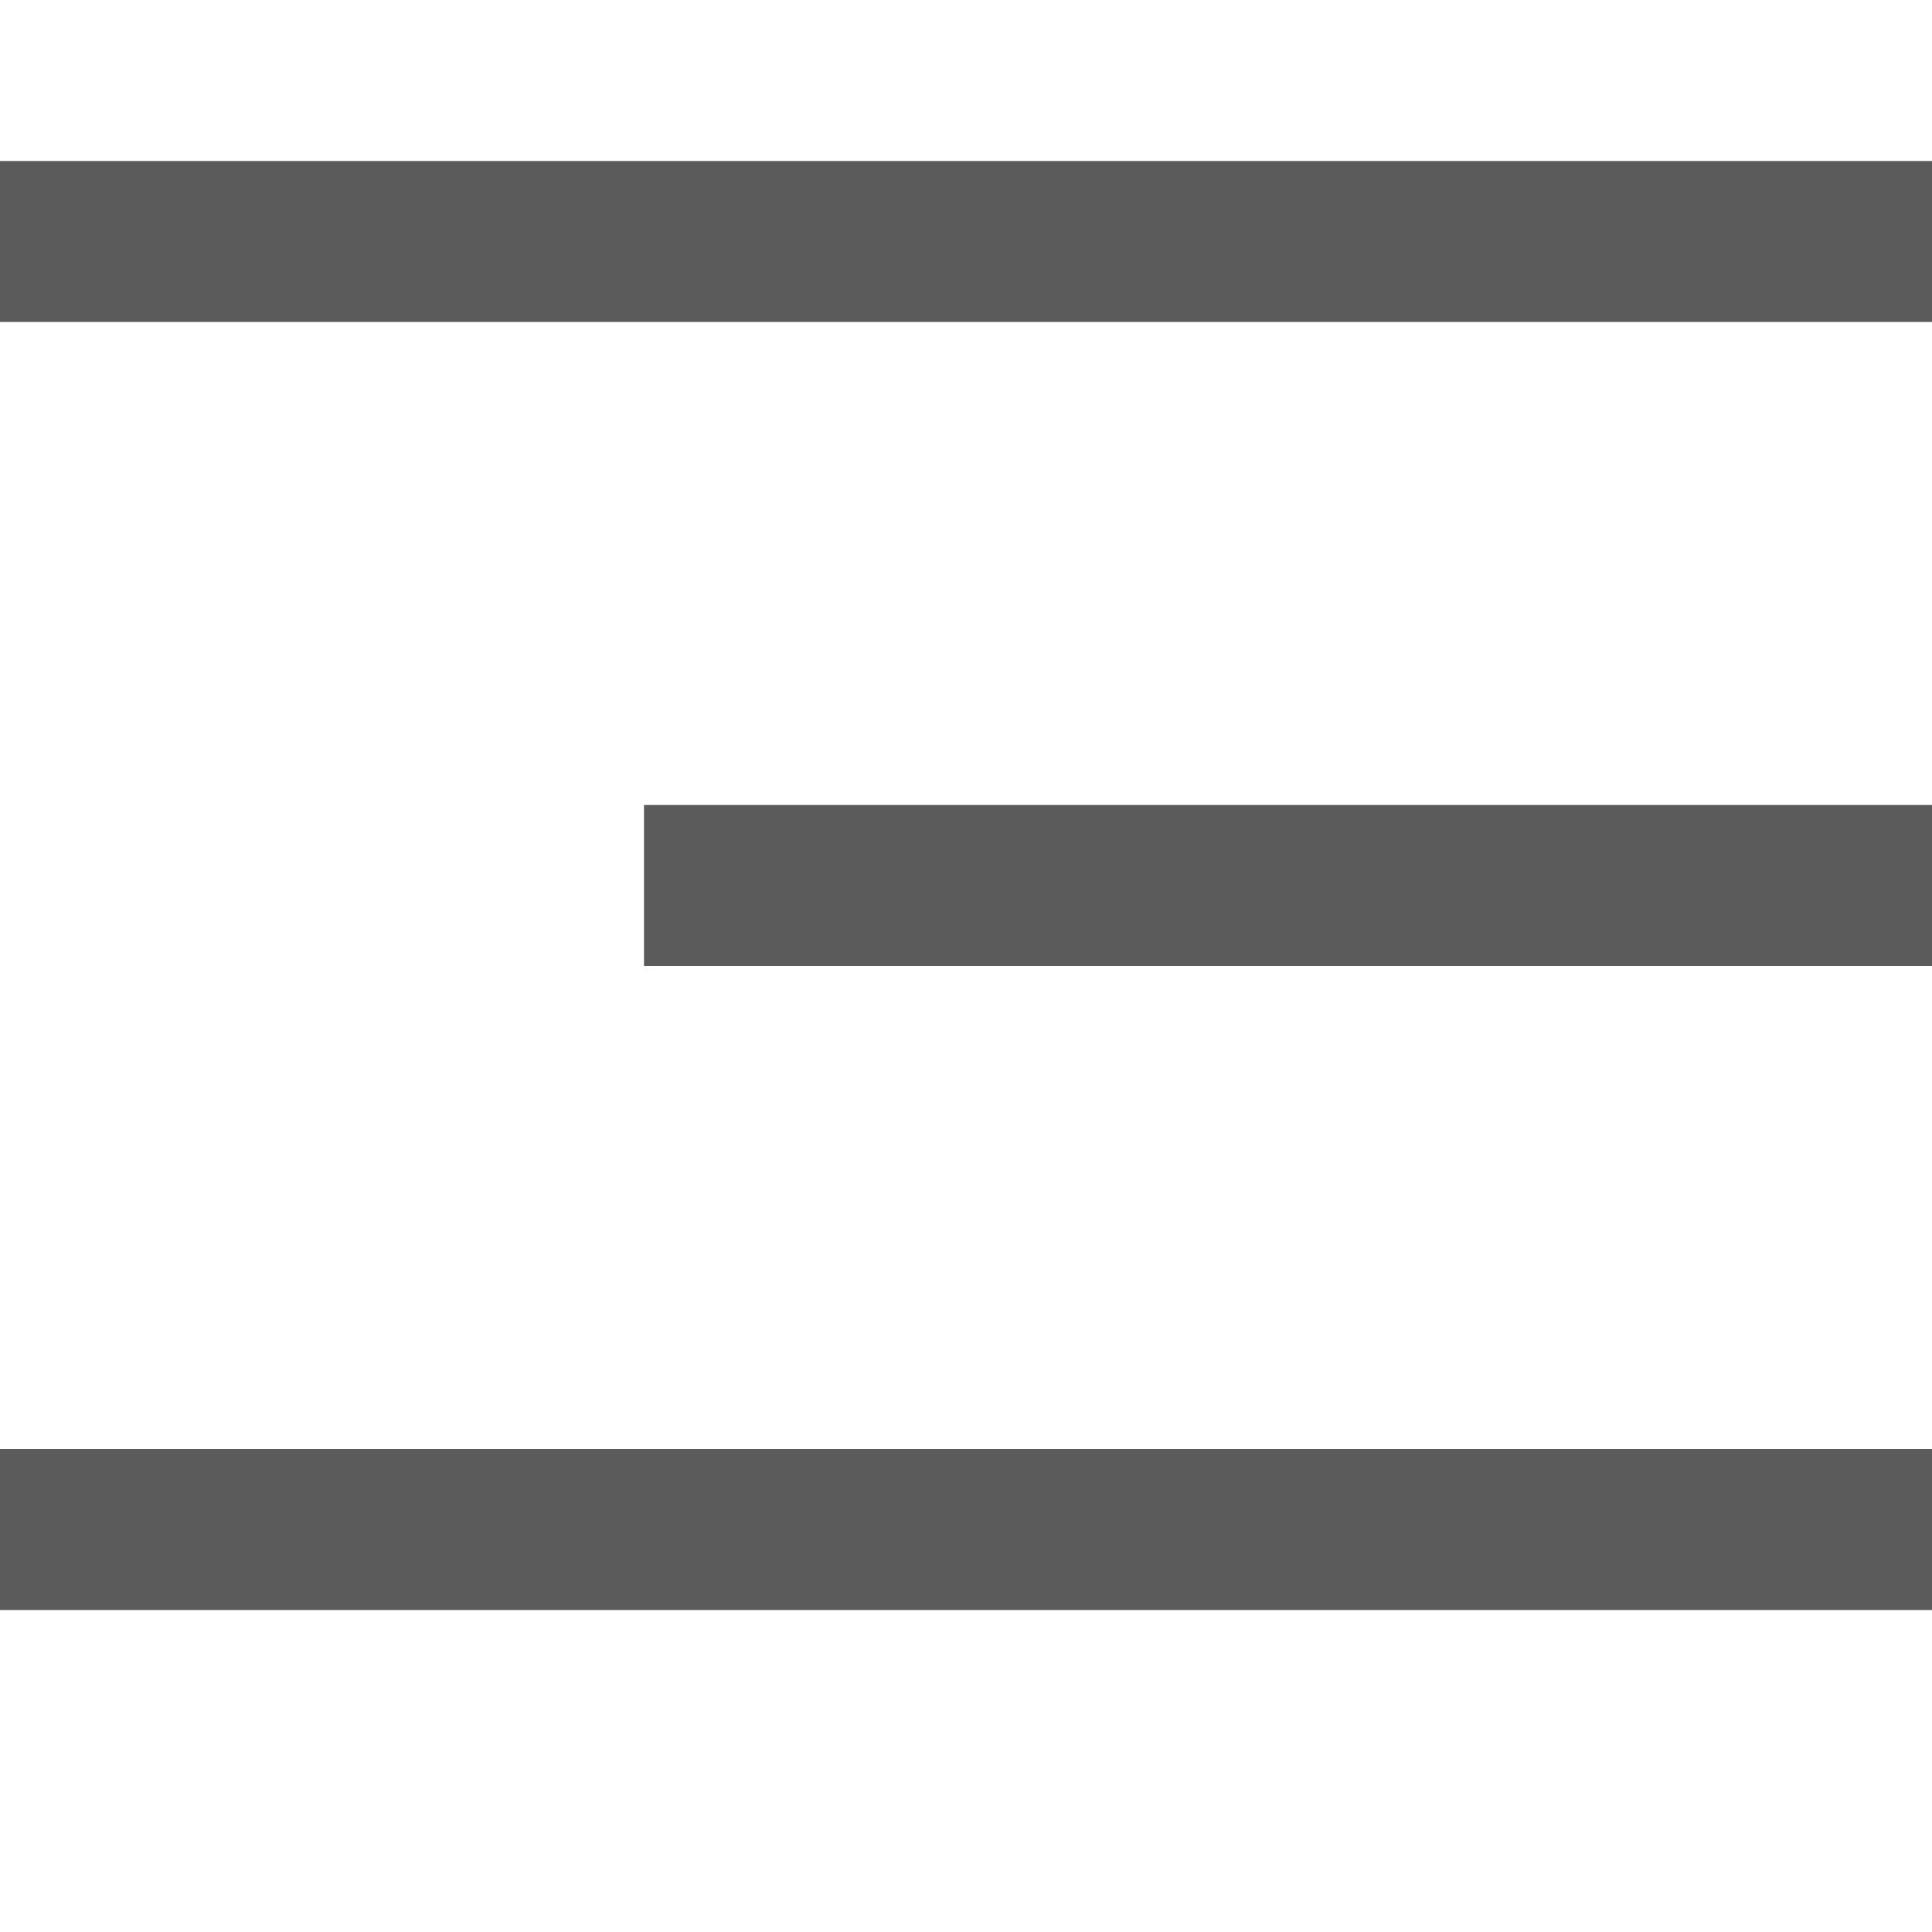 <svg width="24" height="24" viewBox="0 0 24 24" fill="none" xmlns="http://www.w3.org/2000/svg">
<line y1="3" x2="24" y2="3" stroke="#5B5B5B" stroke-width="2"/>
<line y1="19" x2="24" y2="19" stroke="#5B5B5B" stroke-width="2"/>
<line x1="8" y1="11" x2="24" y2="11" stroke="#5B5B5B" stroke-width="2"/>
</svg>
